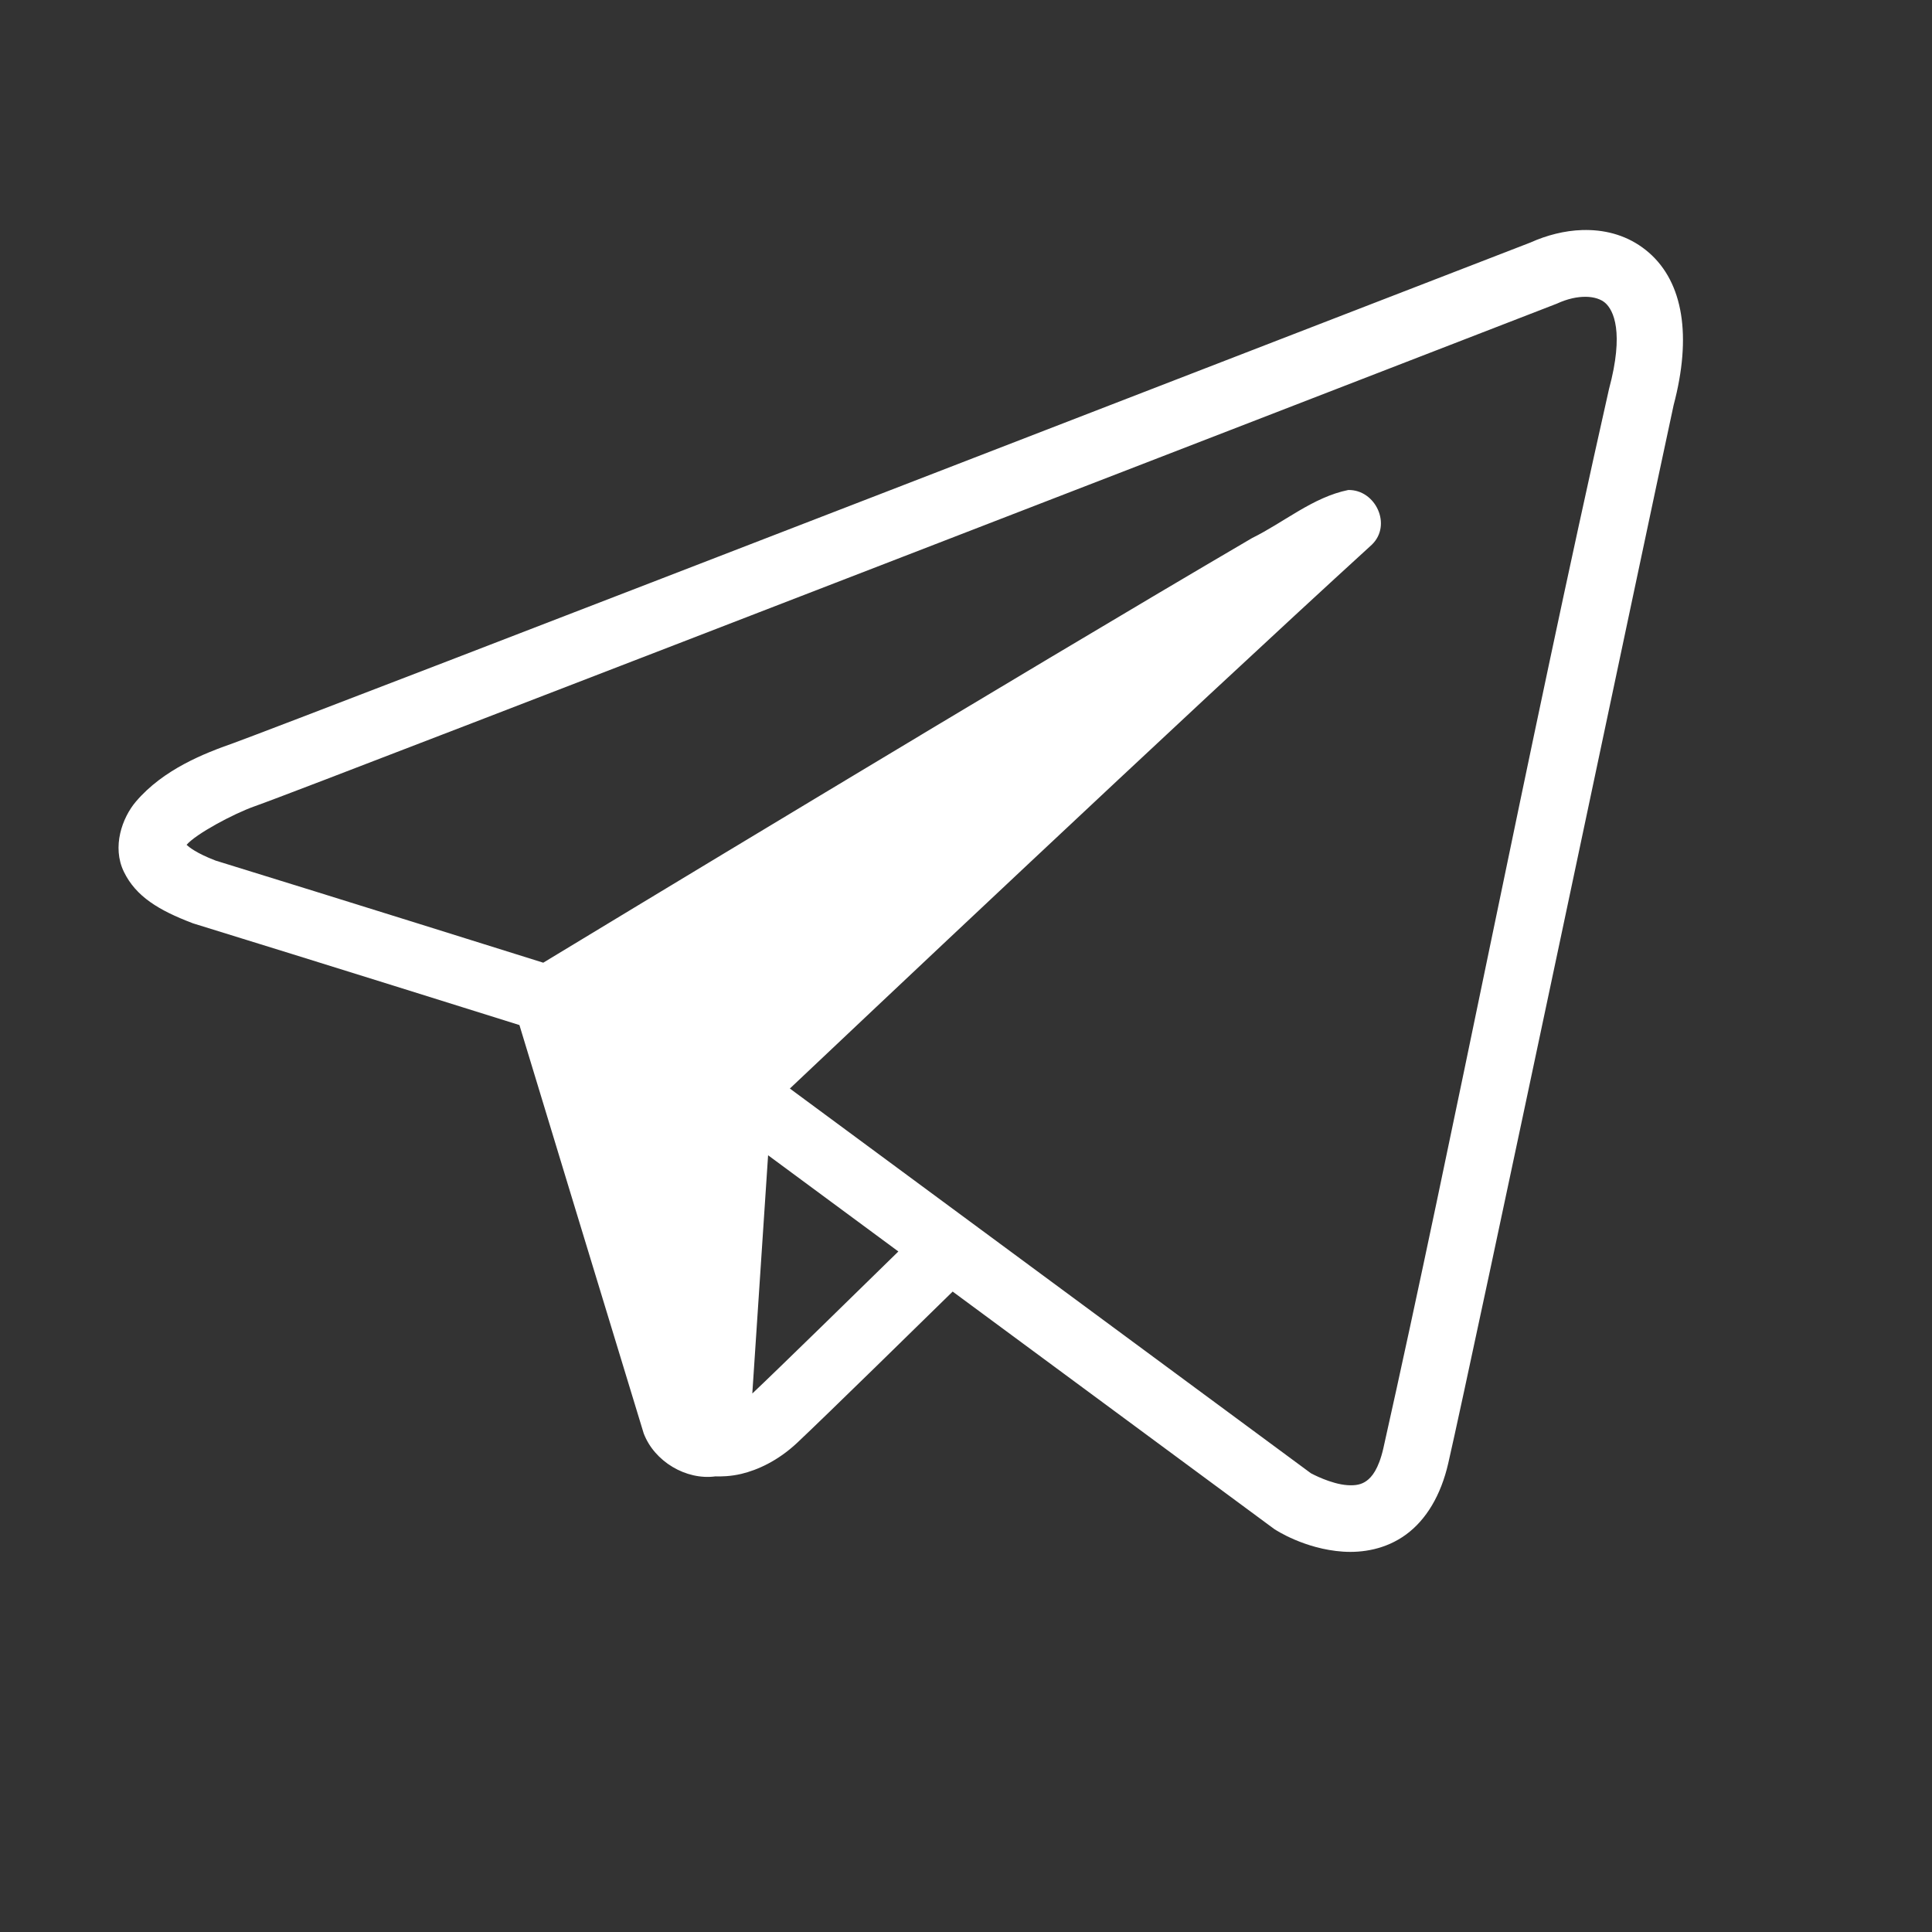 <svg xmlns="http://www.w3.org/2000/svg" viewBox="-15 -15 290 290">
    <rect x="-15" y="-15" width="290" height="290" fill="#333333" stroke="none"/>
    <path d="M222.51 19.53c-2.674.083-5.354.78-7.783 1.872-4.433 1.702-51.103 19.78-97.79 37.834C93.576 68.27 70.25 77.28 52.292 84.2 34.333 91.12 21.27 96.114 19.98 96.565c-4.28 1.502-10.448 3.905-14.582 8.76-2.066 2.428-3.617 6.794-1.804 10.53 1.812 3.74 5.303 5.804 10.244 7.69l.152.058.156.048c17.998 5.55 45.162 14.065 48.823 15.213.95 3.134 12.412 40.865 18.65 61.285 1.602 4.226 6.357 7.058 10.773 6.46.794.027 2.264.014 3.898-.378 2.383-.57 5.454-1.924 8.374-4.667l.002-.002c4.153-3.9 18.925-18.373 23.332-22.693l48.27 35.643.18.11s4.368 2.894 10.134 3.284c2.883.195 6.406-.33 9.455-2.556 3.05-2.228 5.25-5.91 6.352-10.71 3.764-16.395 29.428-138.487 33.83-158.837 2.742-10.348 1.442-18.38-3.7-22.872-2.59-2.26-5.675-3.275-8.827-3.395-.394-.015-.788-.016-1.183-.004zm.545 10.02c1.254.02 2.26.365 2.886.91 1.252 1.093 2.878 4.386.574 12.944-12.437 55.246-23.276 111.71-33.87 158.994-.73 3.168-1.752 4.323-2.505 4.873-.754.552-1.613.744-2.884.658-2.487-.17-5.36-1.72-5.488-1.79l-78.207-57.745c7.685-7.266 59.17-55.912 87.352-81.63 3.064-2.95.584-8.278-3.53-8.214-5.294 1.07-9.64 4.85-14.437 7.212-34.79 20.36-100.58 60.213-106.402 63.742-3.04-.954-30.89-9.686-49.197-15.332-2.925-1.128-3.962-2.02-4.344-2.36.007-.01.002.004.01-.005 1.362-1.6 6.97-4.646 10.277-5.807 2.503-.878 14.633-5.544 32.6-12.467 17.965-6.922 41.294-15.938 64.653-24.97 32.706-12.647 65.46-25.32 98.137-37.98 1.617-.75 3.12-1.052 4.375-1.032zM100.293 158.41l19.555 14.44c-5.433 5.32-18.327 17.937-21.924 21.322l2.37-35.762z" fill="white"/>
</svg>